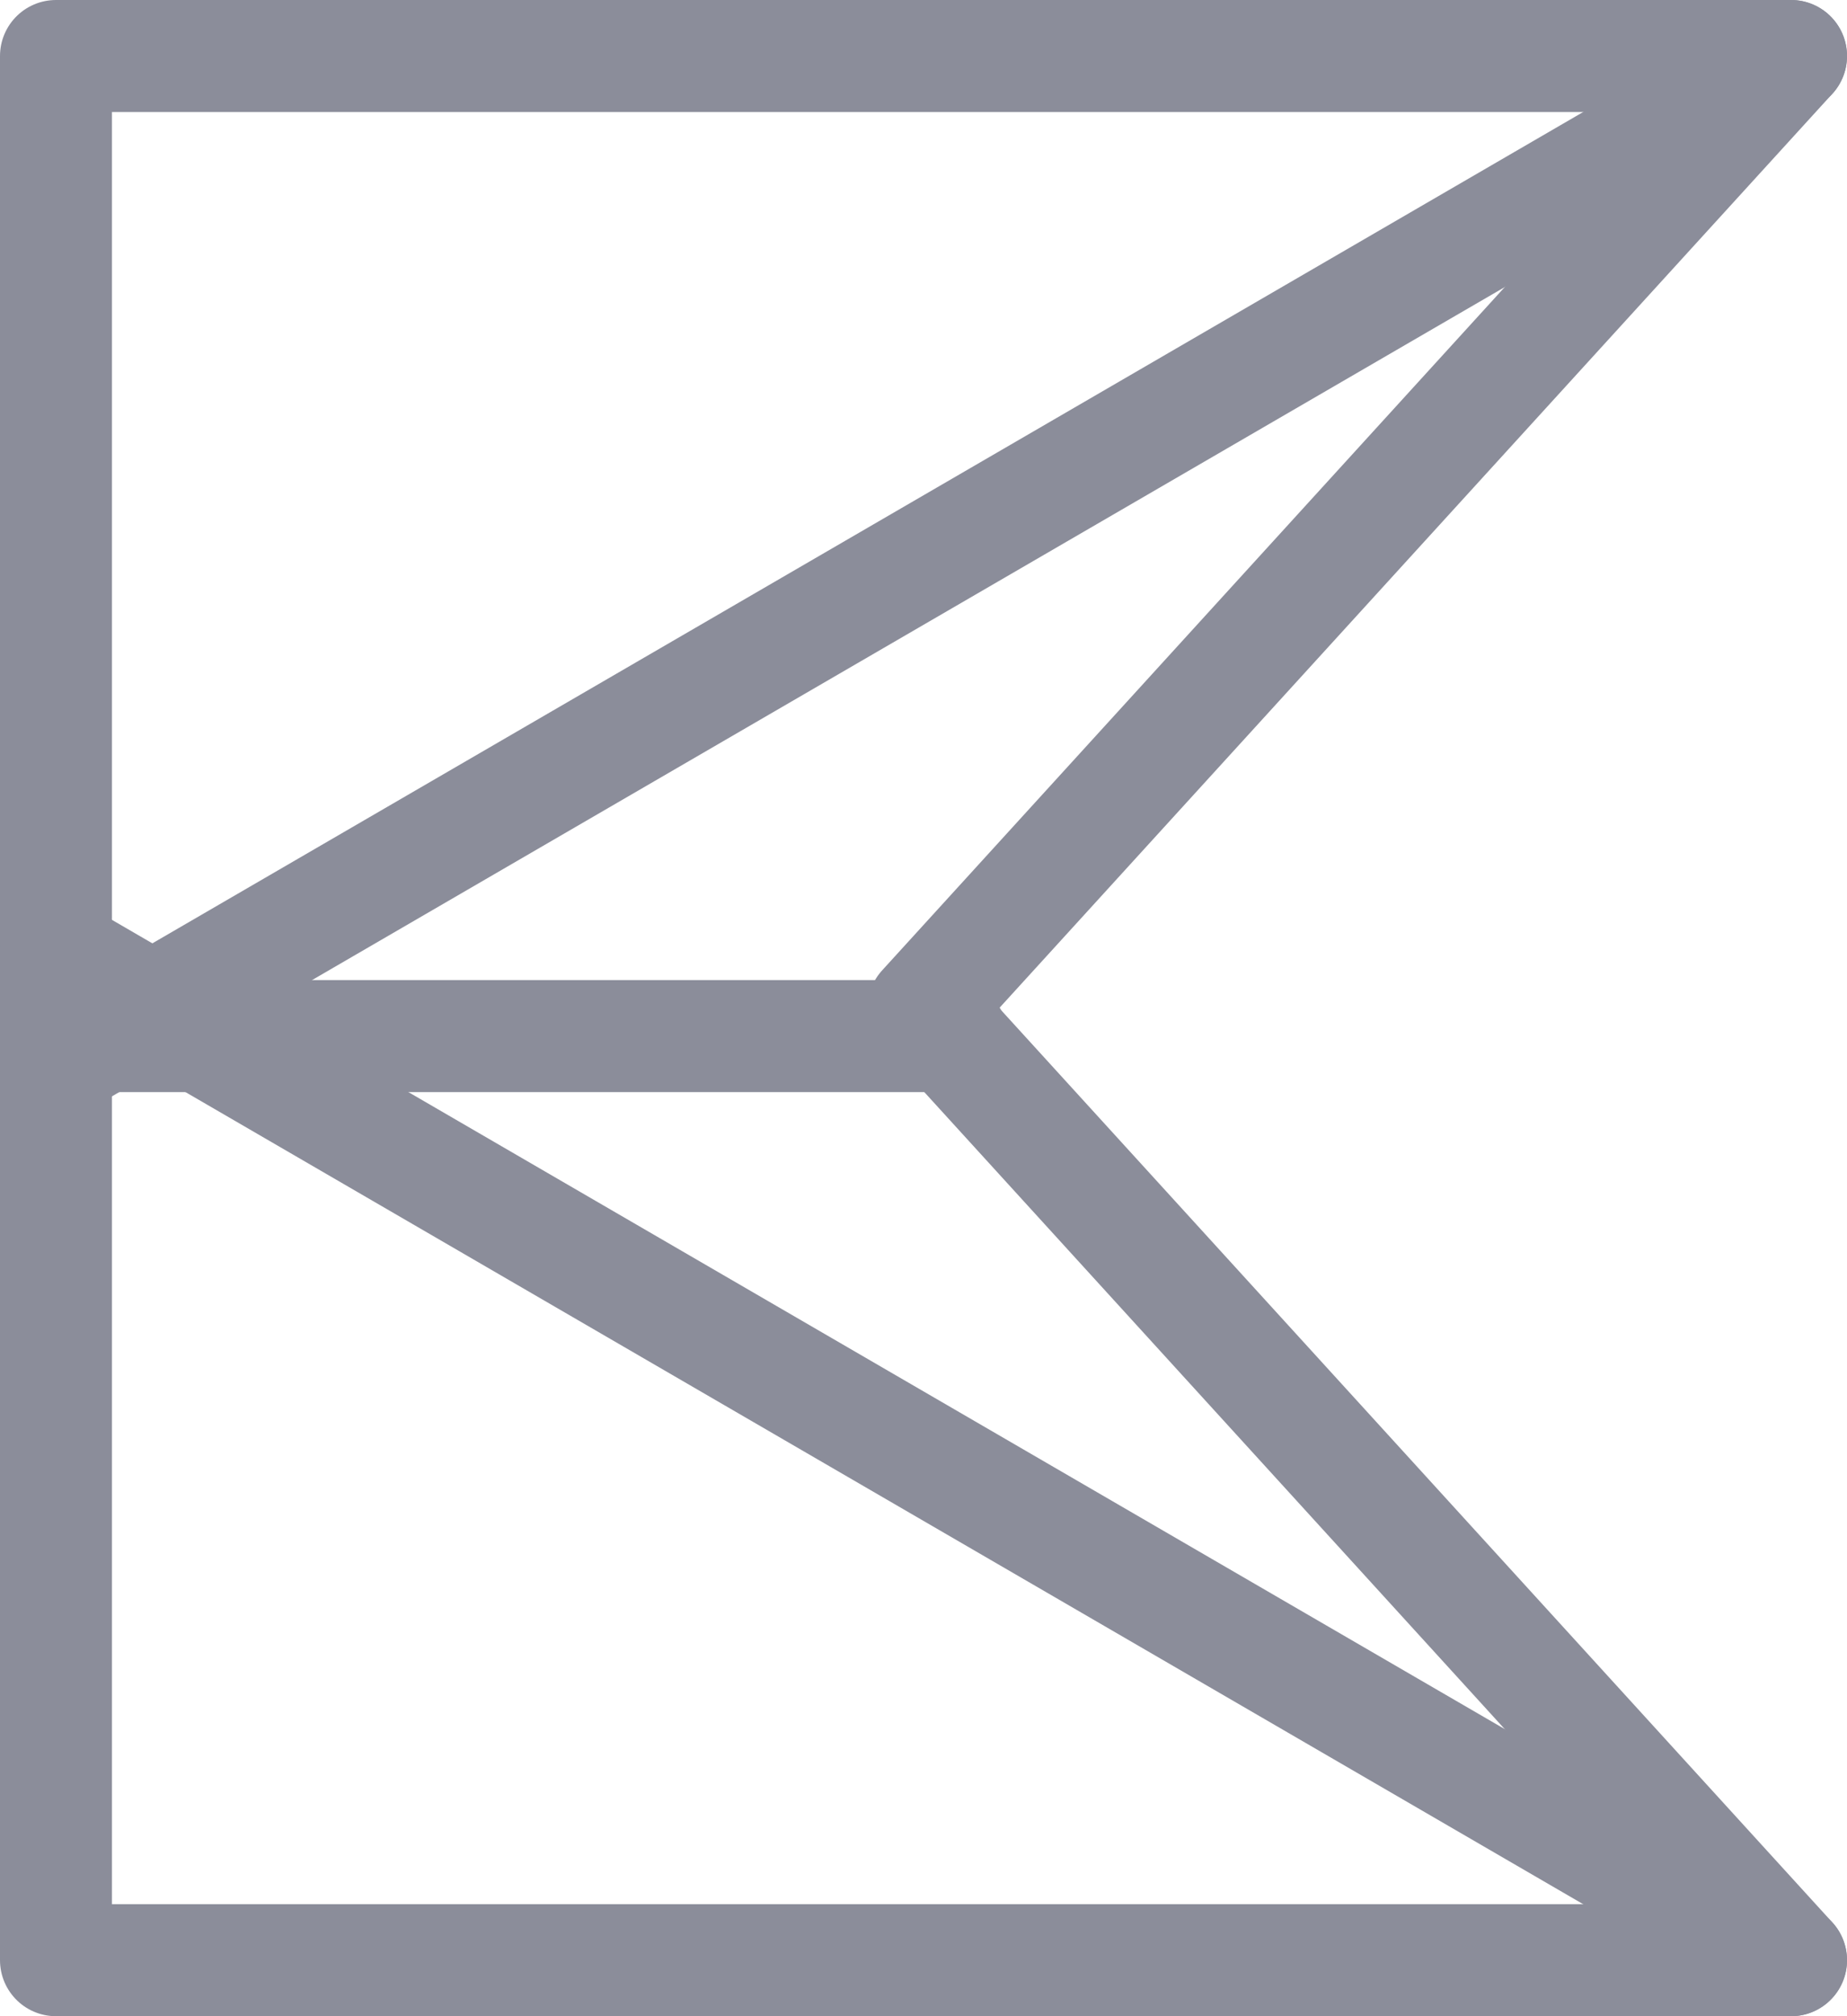 <?xml version="1.0" encoding="UTF-8"?> <svg xmlns="http://www.w3.org/2000/svg" width="33" height="36" viewBox="0 0 33 36"><g fill="none" fill-rule="evenodd"><g stroke="#8B8D9A" stroke-width="2"><g><path fill-rule="nonzero" stroke-linejoin="round" d="M0 0L31 0 15.5 17 31 34 0 34z" transform="translate(-1143 -215) translate(1144 216)"></path><path stroke-linecap="round" d="M0 18L31 0" transform="translate(-1143 -215) translate(1144 216)"></path><path stroke-linecap="round" d="M0 34L31 16" transform="translate(-1143 -215) translate(1144 216) matrix(1 0 0 -1 0 50)"></path><path stroke-linecap="round" d="M16 17.5L0 17.5" transform="translate(-1143 -215) translate(1144 216)"></path></g></g></g></svg> 